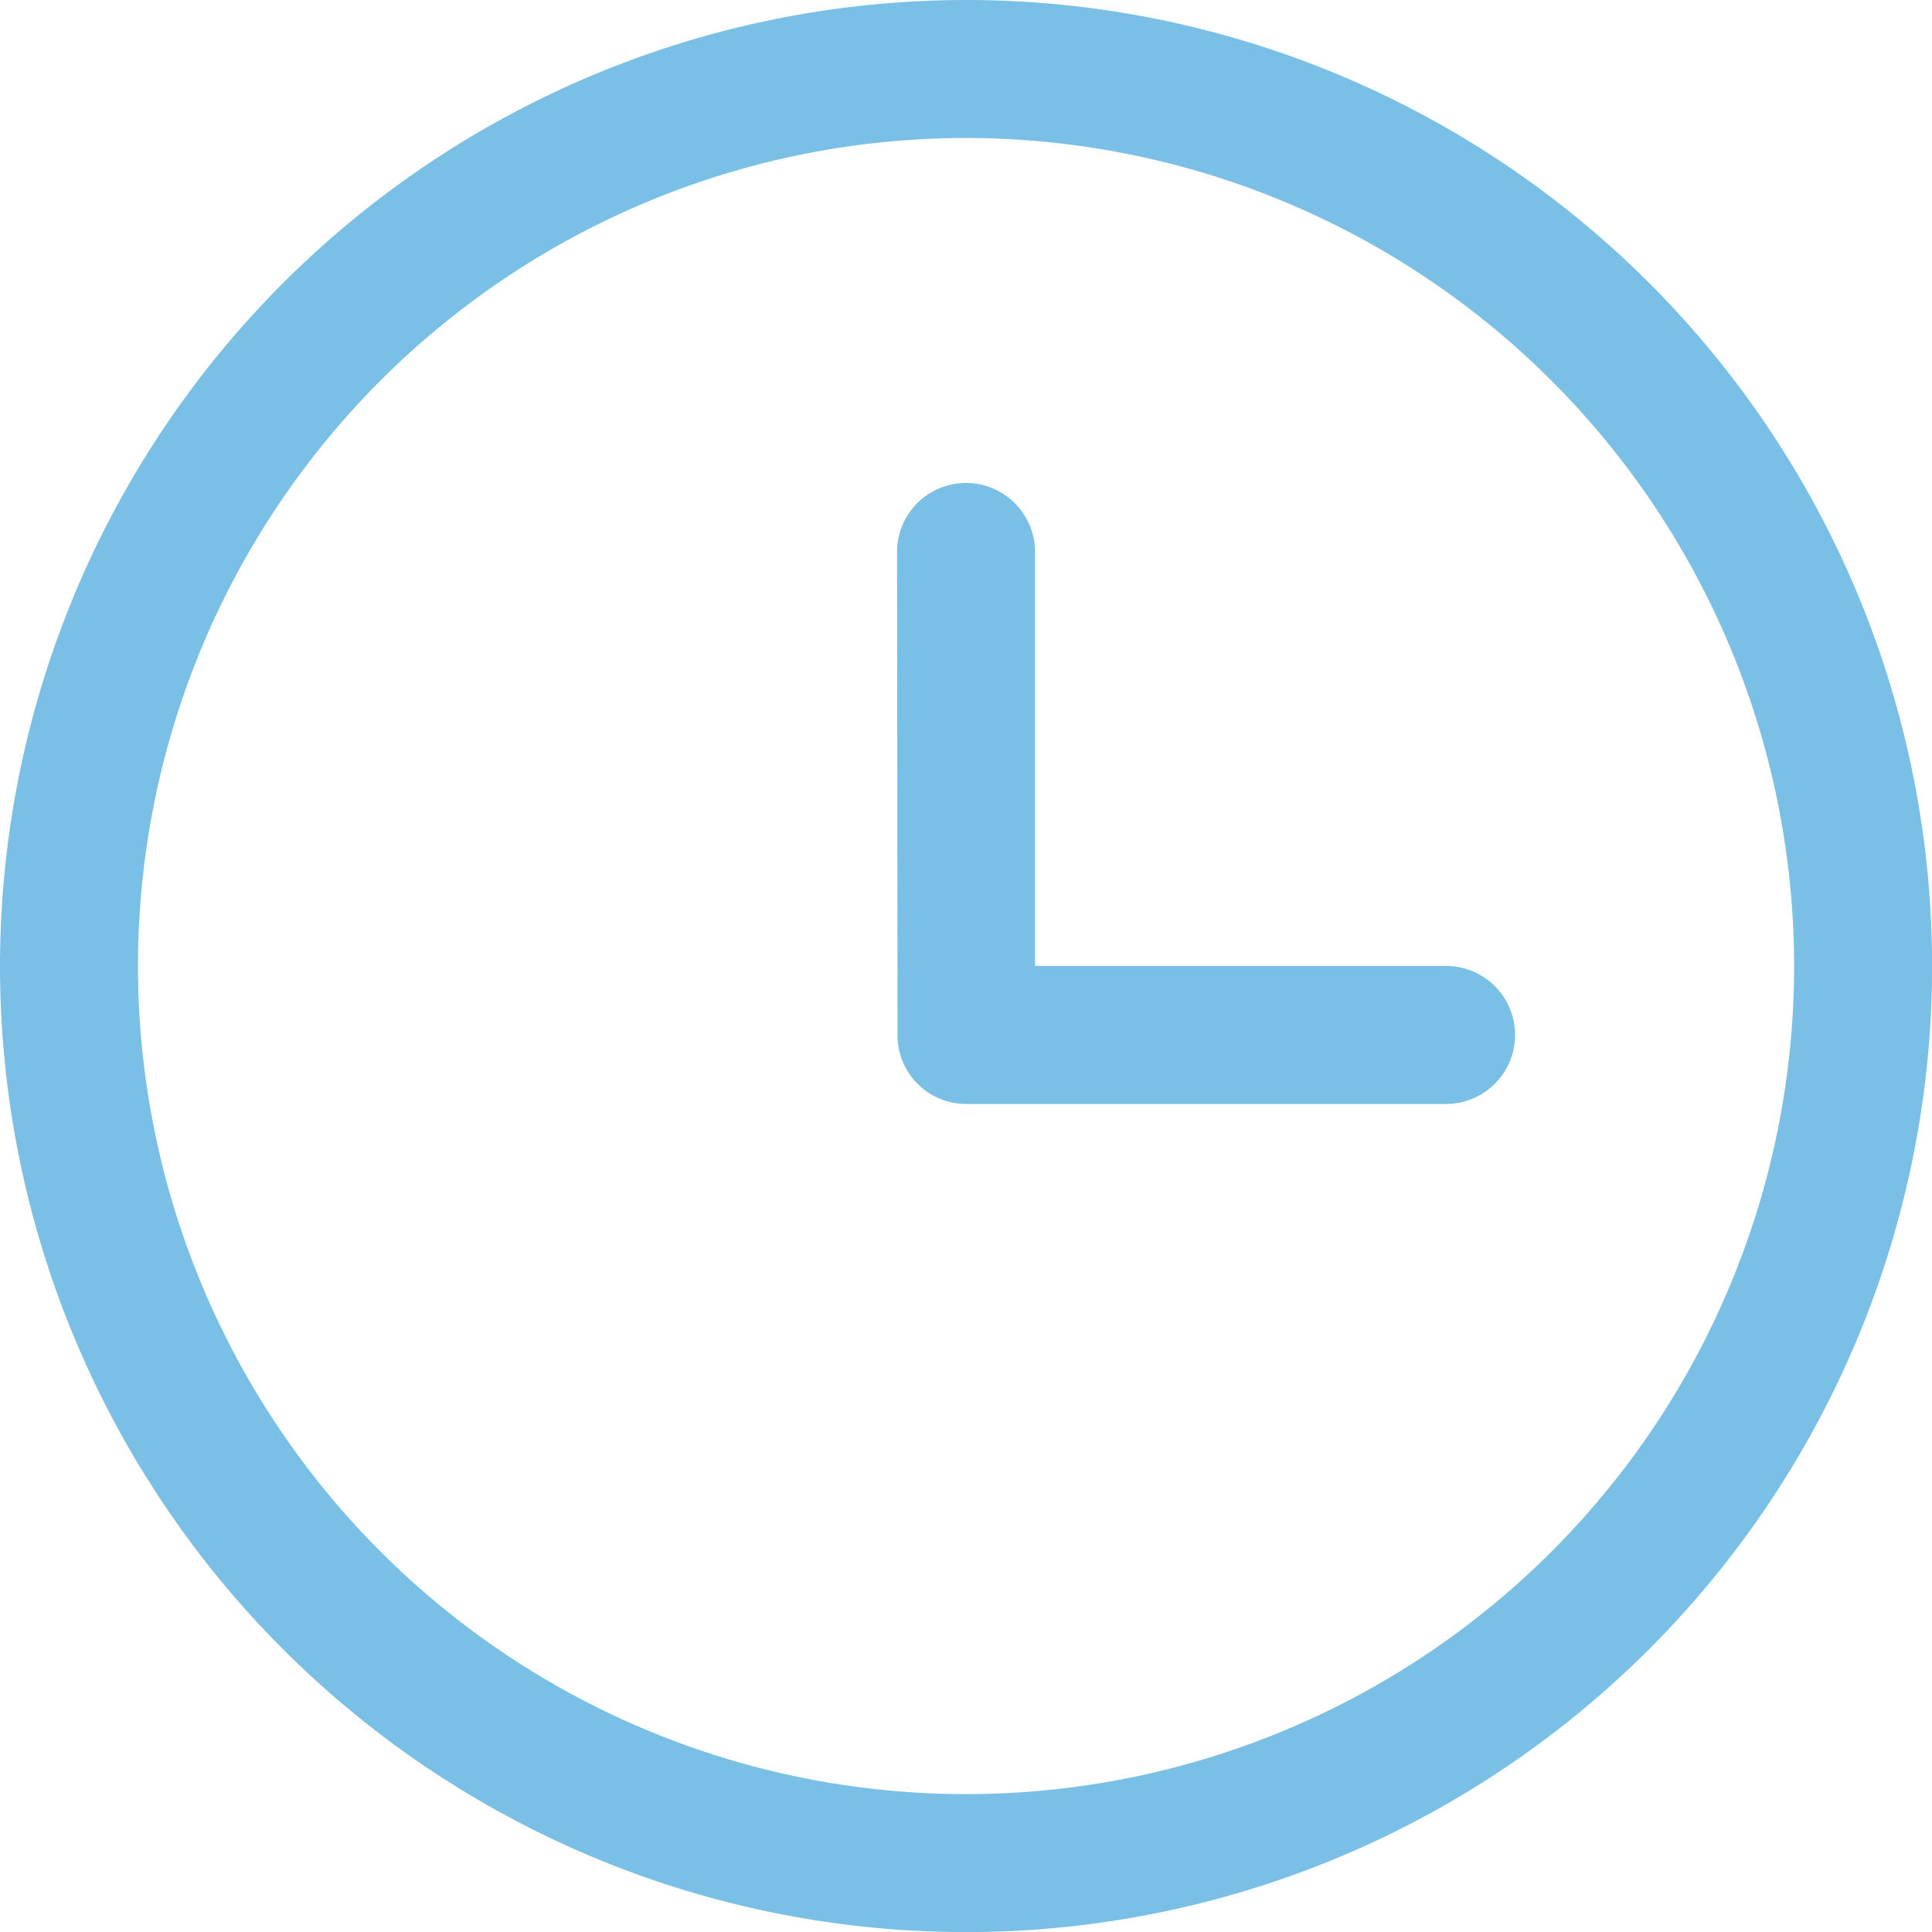 <svg xmlns="http://www.w3.org/2000/svg" width="19.741" height="19.741" viewBox="0 0 19.741 19.741">
  <path id="np_time_5660639_000000" d="M16.121,6.25A9.871,9.871,0,1,1,6.25,16.121,9.875,9.875,0,0,1,16.121,6.25Zm0,1.41a8.461,8.461,0,1,0,8.461,8.461A8.465,8.465,0,0,0,16.121,7.66Zm-.705,4.23a.705.705,0,0,1,1.41,0v4.23h4.2a.705.705,0,1,1,0,1.41h-4.9a.7.7,0,0,1-.705-.705Z" transform="translate(-6.25 -6.25)" fill="#7ac0e6" fill-rule="evenodd"/>
</svg>
